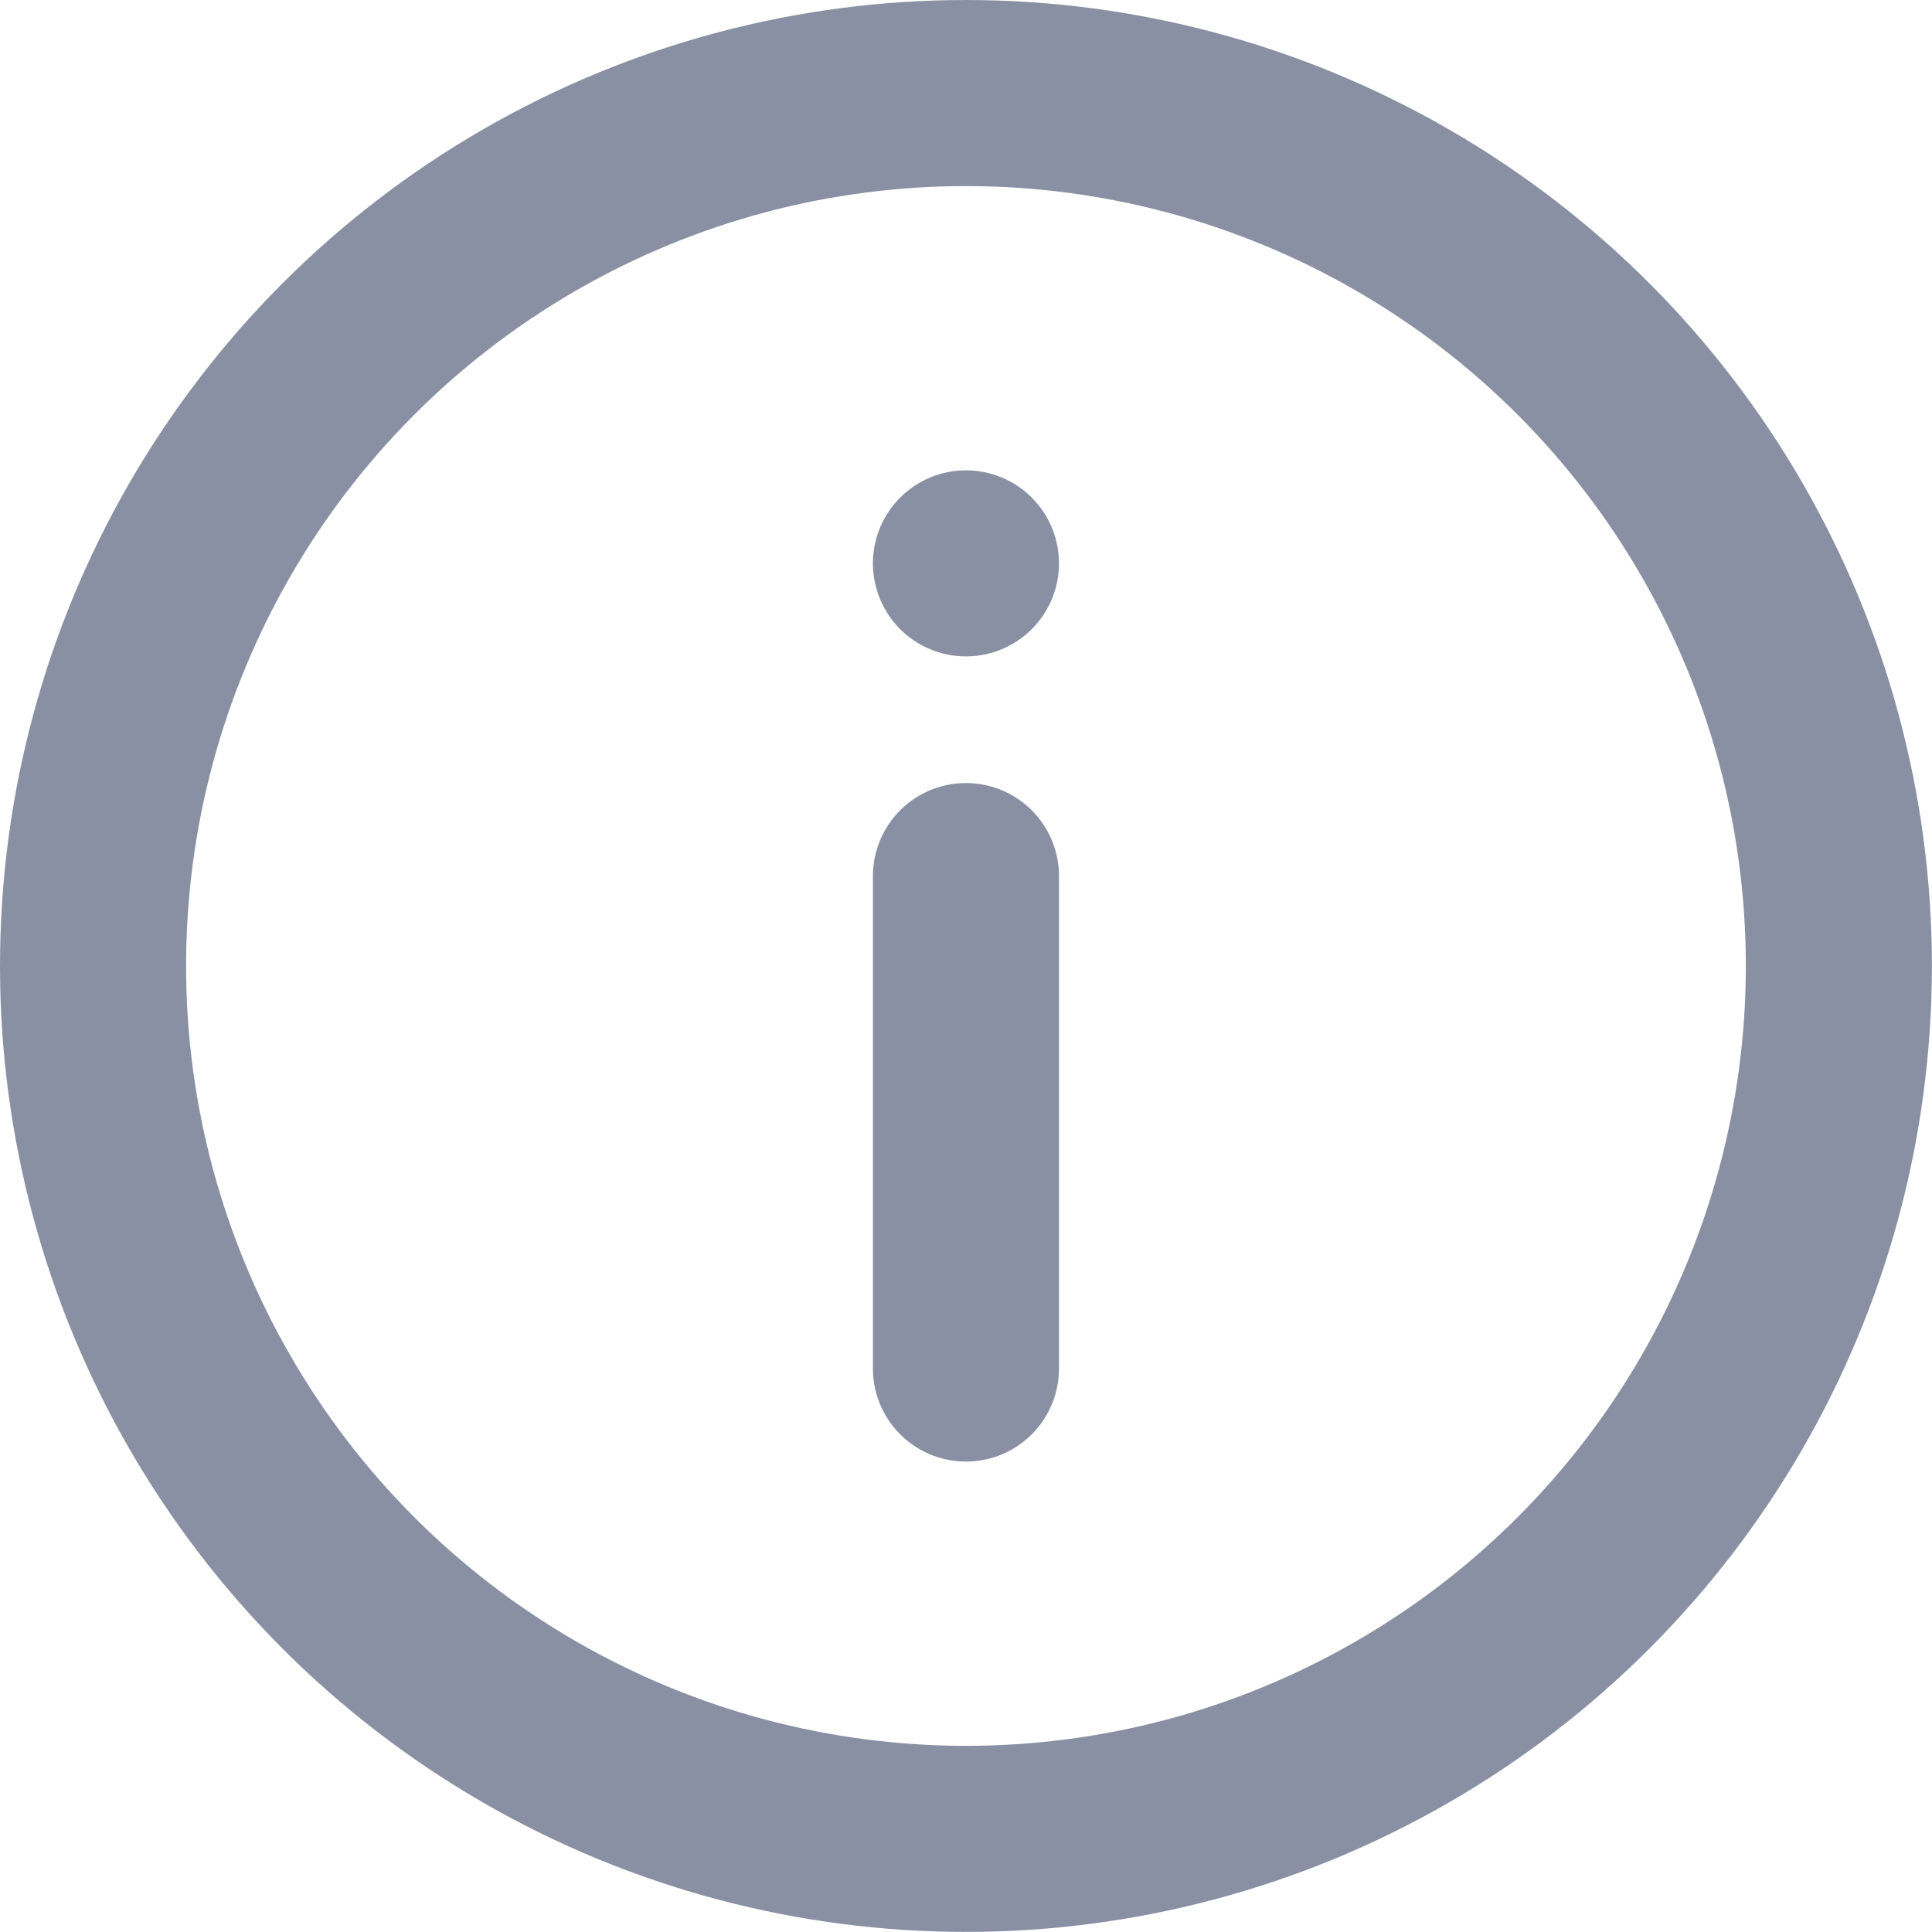 <svg xmlns="http://www.w3.org/2000/svg" width="20.765" height="20.765" viewBox="0 0 20.765 20.765"><g transform="translate(1 1)" opacity="0.7"><circle cx="9.382" cy="9.382" r="9.382" transform="translate(0)" fill="none" stroke="#132045" stroke-linejoin="round" stroke-width="2" opacity="0.7"/><g transform="translate(9.382 5.055)" opacity="0.7"><line y2="5.293" transform="translate(0 3.361)" fill="none" stroke="#132045" stroke-linecap="round" stroke-linejoin="round" stroke-width="2"/><line transform="translate(0)" fill="none" stroke="#132045" stroke-linecap="round" stroke-linejoin="round" stroke-width="2"/></g></g></svg>